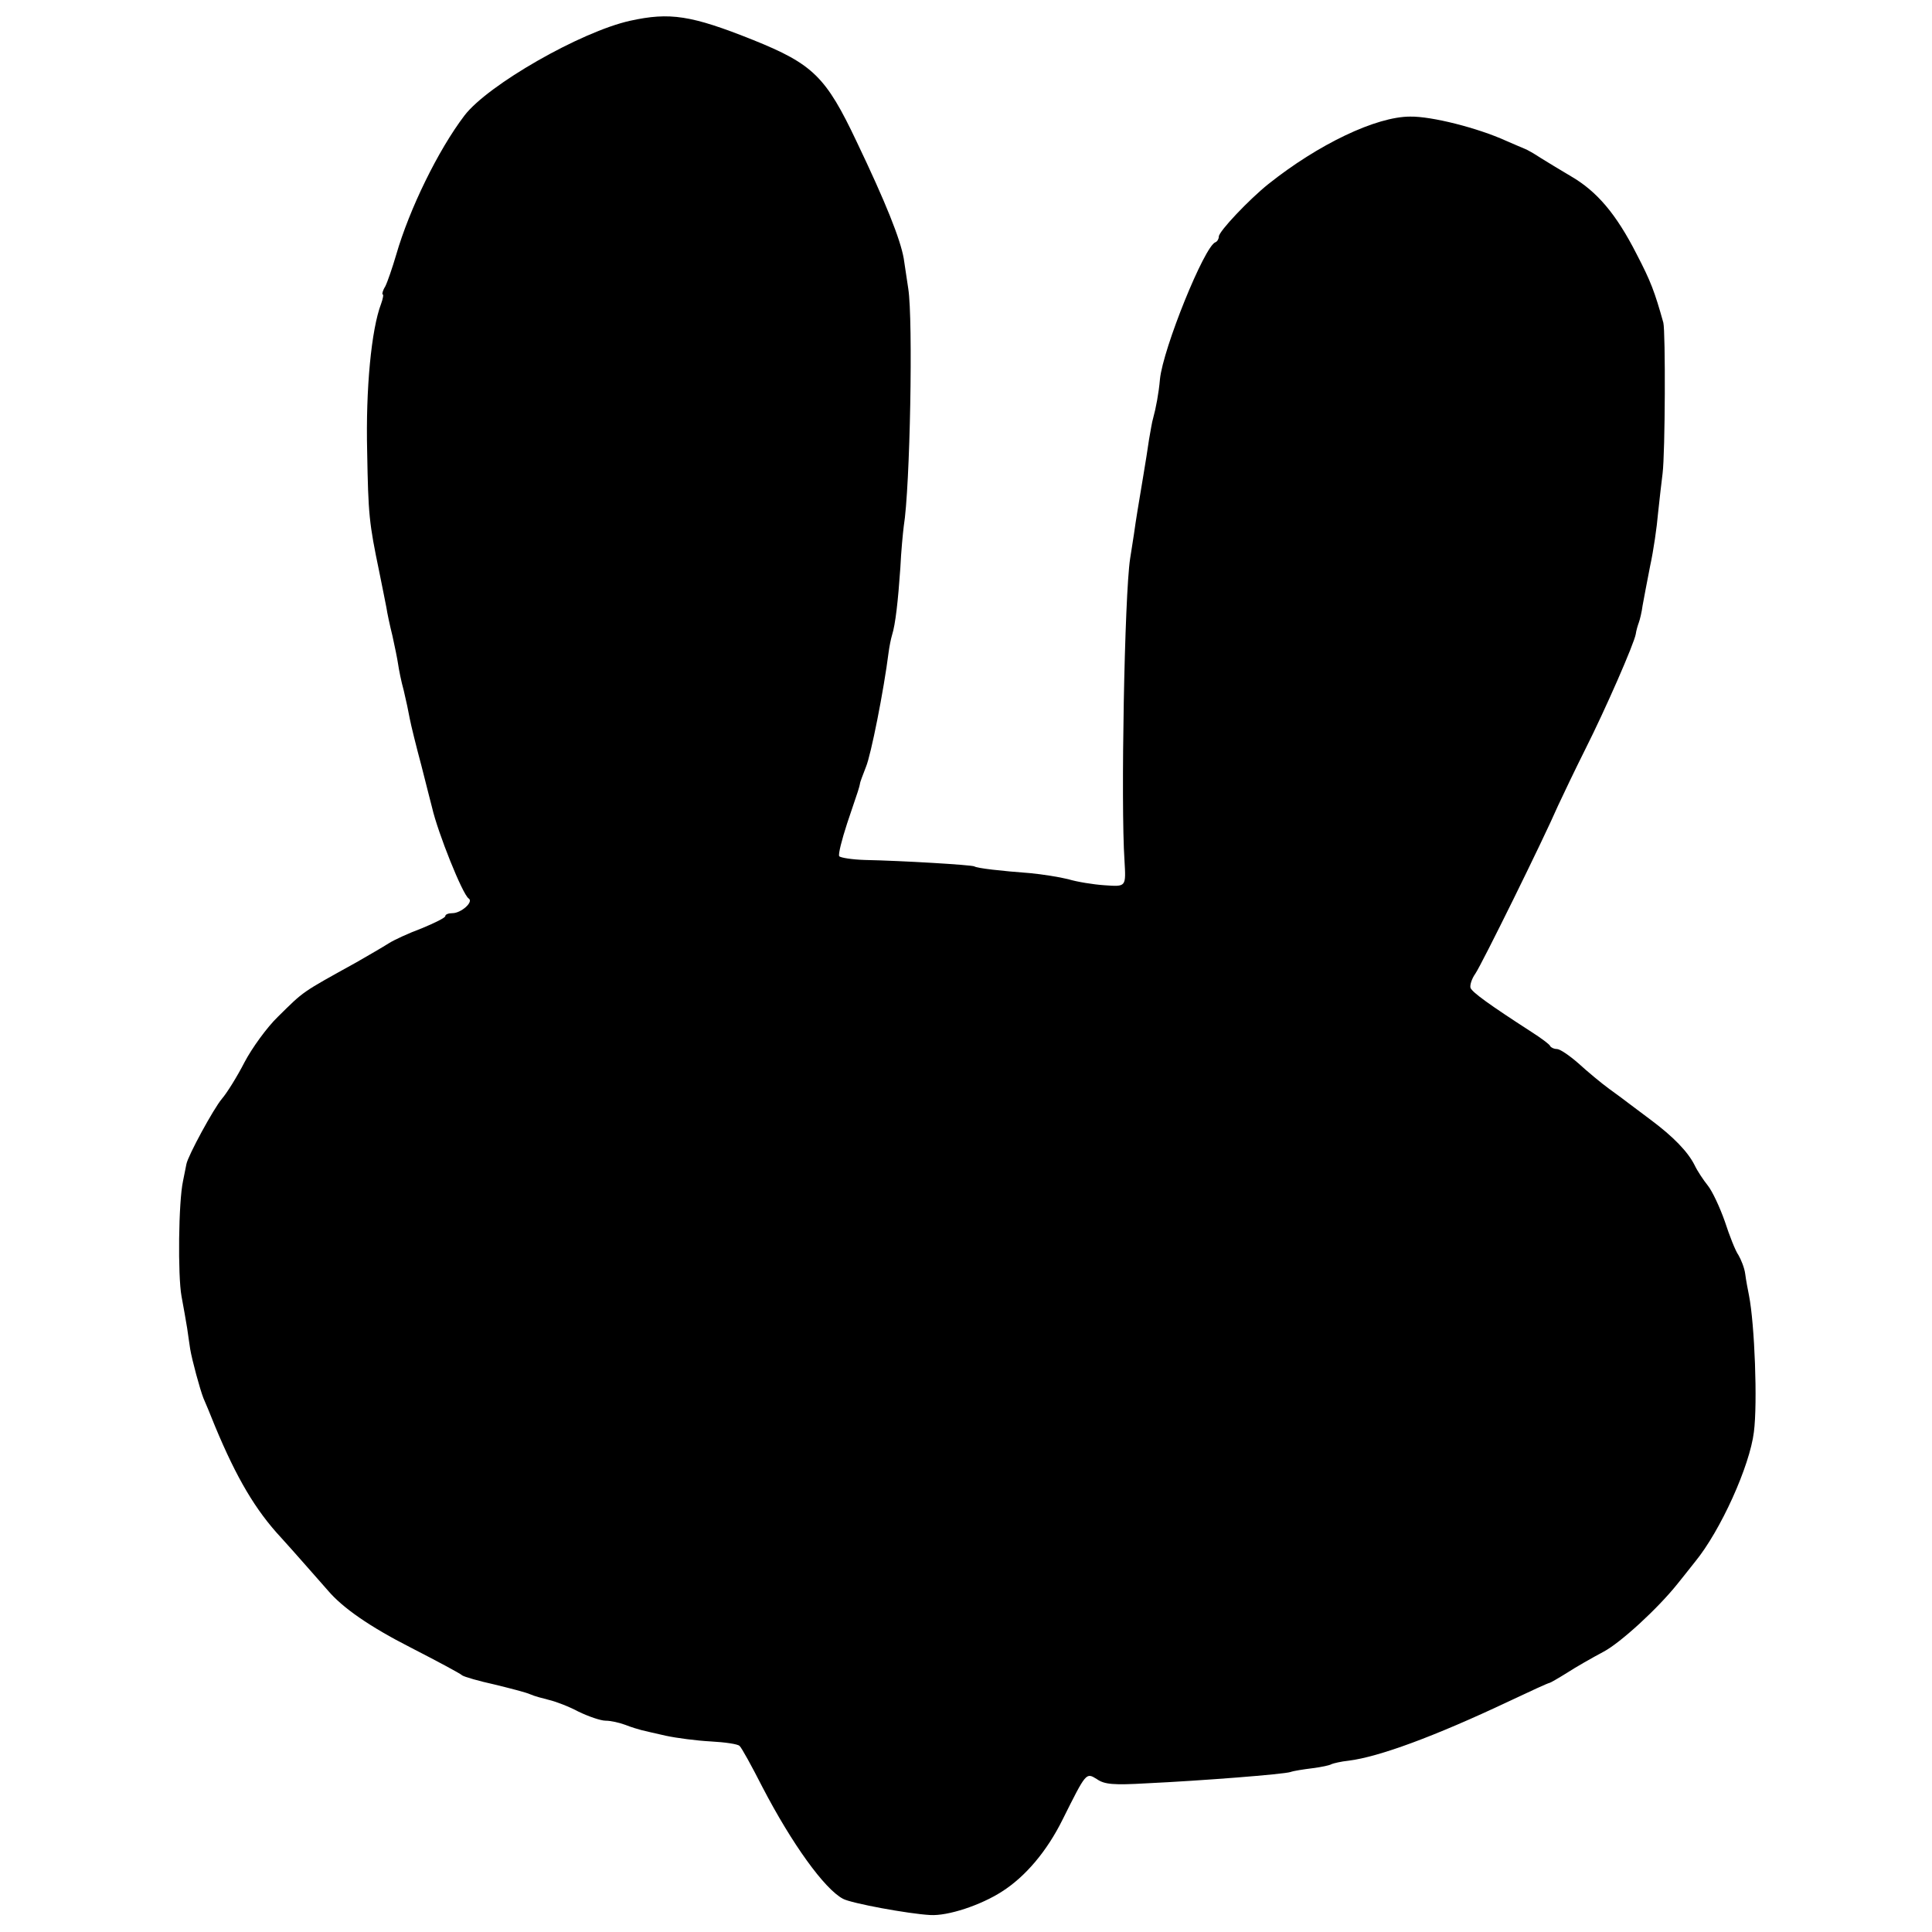 <?xml version="1.0" standalone="no"?>
<!DOCTYPE svg PUBLIC "-//W3C//DTD SVG 20010904//EN"
 "http://www.w3.org/TR/2001/REC-SVG-20010904/DTD/svg10.dtd">
<svg version="1.0" xmlns="http://www.w3.org/2000/svg"
 width="512pt" height="512pt" viewBox="0 0 512 512"
 preserveAspectRatio="xMidYMid meet">
<g transform="translate(0,512) scale(0.1,-0.1)"
fill="#000000" stroke="none">
<path d="M1670 5065 c-131 -29 -377 -170 -439 -251 -70 -92 -146 -248 -181
-369 -10 -34 -23 -72 -29 -84 -7 -11 -9 -21 -7 -21 3 0 1 -11 -4 -25 -26 -68
-41 -226 -37 -391 3 -169 5 -189 32 -319 8 -38 16 -81 19 -95 2 -14 9 -47 16
-75 6 -27 13 -61 15 -75 2 -14 8 -45 15 -70 6 -25 13 -58 16 -75 3 -16 17 -73
31 -125 13 -52 26 -102 28 -110 15 -66 81 -231 97 -241 14 -9 -20 -39 -43 -39
-10 0 -19 -3 -19 -8 0 -4 -28 -18 -62 -32 -35 -13 -74 -31 -88 -40 -14 -9 -52
-31 -85 -50 -148 -82 -138 -75 -209 -145 -28 -27 -68 -82 -88 -120 -20 -39
-47 -82 -60 -97 -22 -26 -90 -151 -94 -173 -1 -5 -5 -26 -9 -45 -12 -55 -14
-250 -4 -305 5 -27 12 -66 15 -85 3 -19 6 -44 8 -55 5 -30 26 -107 35 -130 5
-11 19 -45 31 -75 57 -137 107 -222 175 -295 31 -34 94 -106 124 -140 39 -46
111 -96 219 -151 70 -36 132 -69 137 -74 6 -4 44 -15 85 -24 41 -10 84 -21 95
-26 11 -5 34 -11 50 -15 17 -4 52 -17 78 -31 27 -13 59 -24 72 -24 13 0 36 -5
52 -11 15 -6 35 -12 43 -14 8 -2 38 -9 65 -15 28 -6 81 -13 119 -15 37 -2 72
-7 76 -12 5 -4 32 -53 60 -108 79 -152 165 -271 214 -297 22 -12 174 -40 231
-43 47 -3 134 26 190 62 63 40 120 108 161 191 63 126 62 125 91 107 20 -14
44 -16 131 -11 148 7 364 24 382 30 8 3 34 7 58 10 24 3 47 8 51 11 5 2 25 7
45 9 80 10 227 64 424 157 57 27 105 49 108 49 2 0 23 12 47 27 23 15 67 40
97 56 45 24 143 114 195 179 6 7 27 34 47 59 68 83 145 254 156 344 10 77 2
286 -13 362 -3 15 -8 41 -10 57 -2 16 -11 38 -18 50 -8 11 -24 52 -36 89 -13
37 -33 80 -45 95 -12 15 -28 39 -35 54 -18 36 -57 76 -116 120 -28 21 -55 41
-60 45 -6 5 -28 21 -50 37 -22 16 -59 47 -82 68 -24 21 -49 38 -57 38 -8 0
-16 4 -18 8 -1 4 -24 21 -49 37 -113 73 -157 105 -162 117 -2 7 3 24 13 38 17
25 179 353 219 445 13 28 45 95 72 149 53 105 130 281 134 306 1 8 5 22 8 30
3 8 8 29 10 45 3 17 12 64 20 105 9 41 18 104 21 140 4 36 9 83 12 105 7 55 8
375 2 400 -23 82 -33 109 -71 182 -54 106 -105 166 -174 206 -30 18 -67 40
-81 49 -15 10 -34 21 -42 24 -8 3 -30 13 -49 21 -75 34 -197 65 -254 64 -90 0
-243 -73 -376 -179 -50 -40 -131 -125 -131 -139 0 -6 -4 -13 -9 -15 -29 -10
-139 -282 -147 -363 -3 -36 -11 -78 -18 -103 -3 -9 -7 -35 -11 -57 -3 -22 -10
-65 -15 -95 -14 -84 -19 -113 -25 -156 -3 -21 -8 -50 -10 -64 -15 -96 -25
-653 -15 -800 4 -71 5 -70 -53 -66 -30 2 -73 9 -96 16 -24 6 -69 13 -100 16
-80 6 -141 13 -149 18 -8 4 -191 15 -290 17 -34 1 -65 6 -68 10 -3 5 7 44 21
87 32 94 32 95 34 105 0 4 8 24 16 45 13 31 47 201 60 304 2 15 6 35 9 45 9
28 16 91 22 178 2 44 7 94 9 110 17 103 25 548 12 630 -3 22 -9 58 -12 80 -9
51 -47 147 -125 310 -81 171 -115 205 -274 269 -165 66 -221 74 -326 51z"/>
</g>
</svg>

